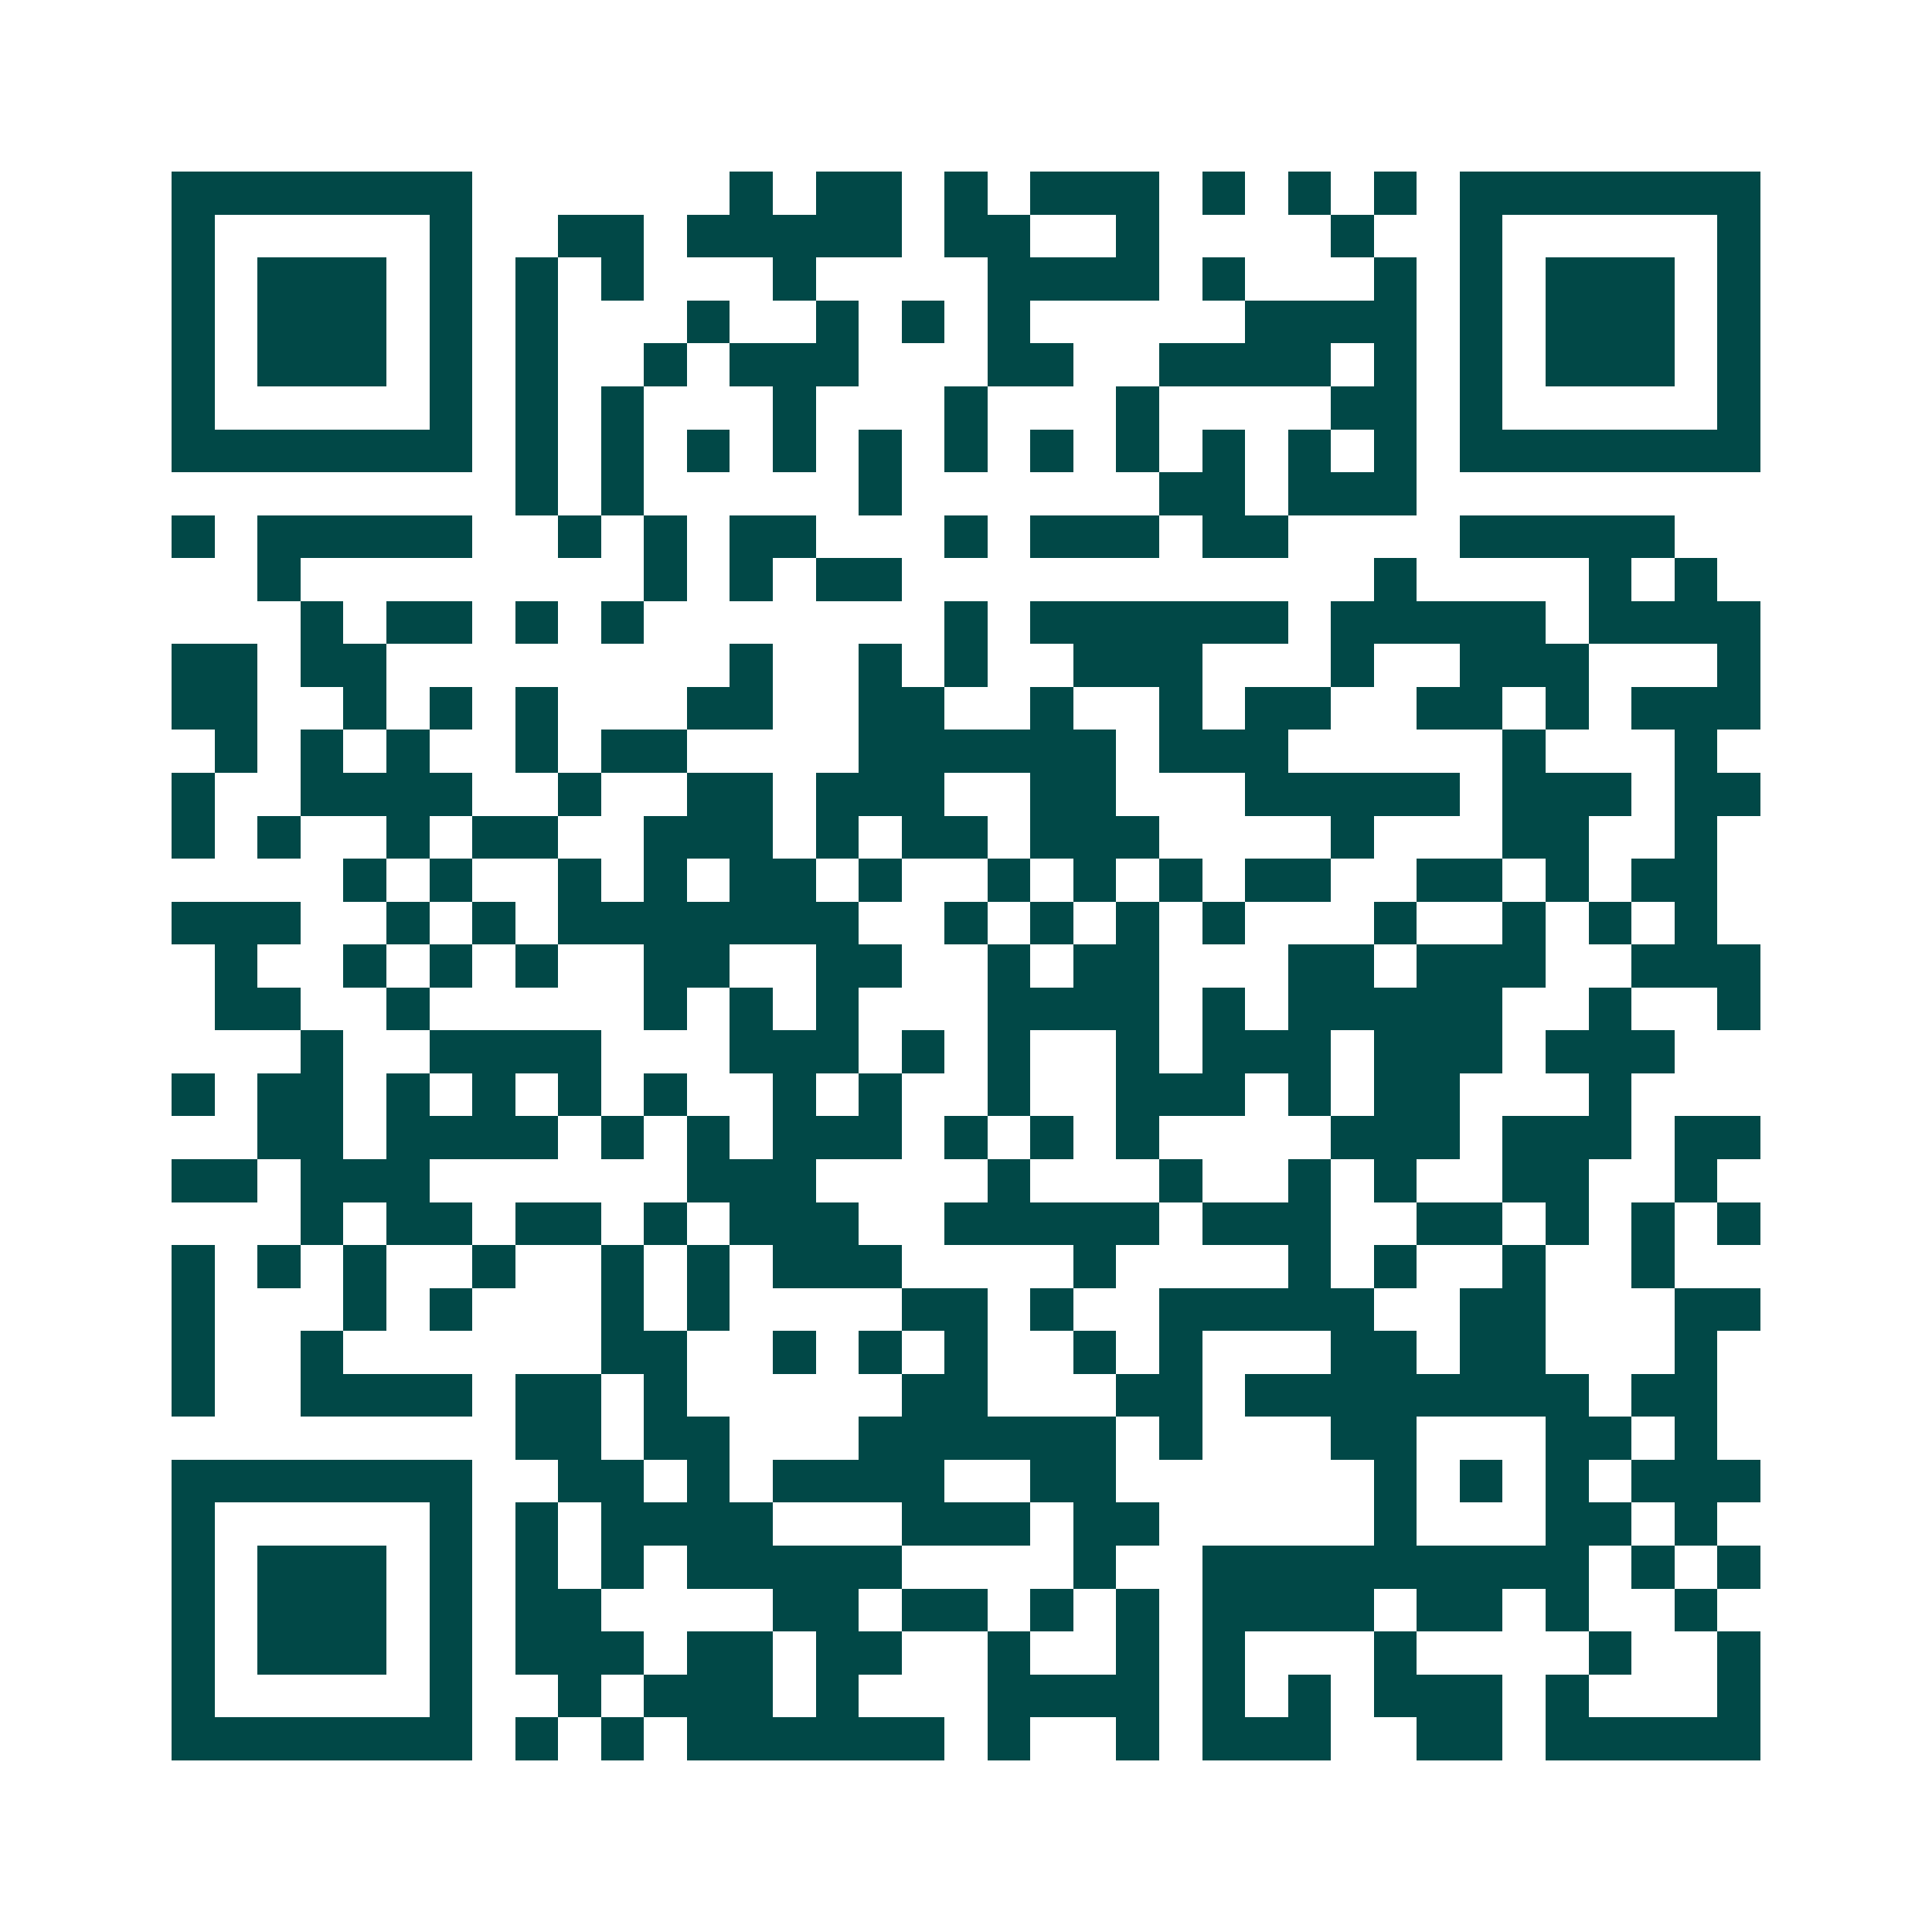 <svg xmlns="http://www.w3.org/2000/svg" width="200" height="200" viewBox="0 0 45 45" shape-rendering="crispEdges"><path fill="#ffffff" d="M0 0h45v45H0z"/><path stroke="#014847" d="M4 4.5h7m6 0h1m1 0h2m1 0h1m1 0h3m1 0h1m1 0h1m1 0h1m1 0h7M4 5.5h1m5 0h1m2 0h2m1 0h5m1 0h2m2 0h1m4 0h1m2 0h1m5 0h1M4 6.5h1m1 0h3m1 0h1m1 0h1m1 0h1m3 0h1m4 0h4m1 0h1m3 0h1m1 0h1m1 0h3m1 0h1M4 7.5h1m1 0h3m1 0h1m1 0h1m3 0h1m2 0h1m1 0h1m1 0h1m5 0h4m1 0h1m1 0h3m1 0h1M4 8.5h1m1 0h3m1 0h1m1 0h1m2 0h1m1 0h3m3 0h2m2 0h4m1 0h1m1 0h1m1 0h3m1 0h1M4 9.5h1m5 0h1m1 0h1m1 0h1m3 0h1m3 0h1m3 0h1m4 0h2m1 0h1m5 0h1M4 10.5h7m1 0h1m1 0h1m1 0h1m1 0h1m1 0h1m1 0h1m1 0h1m1 0h1m1 0h1m1 0h1m1 0h1m1 0h7M12 11.5h1m1 0h1m5 0h1m6 0h2m1 0h3M4 12.5h1m1 0h5m2 0h1m1 0h1m1 0h2m3 0h1m1 0h3m1 0h2m4 0h5M6 13.5h1m8 0h1m1 0h1m1 0h2m11 0h1m4 0h1m1 0h1M7 14.5h1m1 0h2m1 0h1m1 0h1m7 0h1m1 0h6m1 0h5m1 0h4M4 15.5h2m1 0h2m8 0h1m2 0h1m1 0h1m2 0h3m3 0h1m2 0h3m3 0h1M4 16.5h2m2 0h1m1 0h1m1 0h1m3 0h2m2 0h2m2 0h1m2 0h1m1 0h2m2 0h2m1 0h1m1 0h3M5 17.5h1m1 0h1m1 0h1m2 0h1m1 0h2m4 0h6m1 0h3m5 0h1m3 0h1M4 18.5h1m2 0h4m2 0h1m2 0h2m1 0h3m2 0h2m3 0h5m1 0h3m1 0h2M4 19.5h1m1 0h1m2 0h1m1 0h2m2 0h3m1 0h1m1 0h2m1 0h3m4 0h1m3 0h2m2 0h1M8 20.5h1m1 0h1m2 0h1m1 0h1m1 0h2m1 0h1m2 0h1m1 0h1m1 0h1m1 0h2m2 0h2m1 0h1m1 0h2M4 21.5h3m2 0h1m1 0h1m1 0h7m2 0h1m1 0h1m1 0h1m1 0h1m3 0h1m2 0h1m1 0h1m1 0h1M5 22.5h1m2 0h1m1 0h1m1 0h1m2 0h2m2 0h2m2 0h1m1 0h2m3 0h2m1 0h3m2 0h3M5 23.5h2m2 0h1m5 0h1m1 0h1m1 0h1m3 0h4m1 0h1m1 0h5m2 0h1m2 0h1M7 24.5h1m2 0h4m3 0h3m1 0h1m1 0h1m2 0h1m1 0h3m1 0h3m1 0h3M4 25.5h1m1 0h2m1 0h1m1 0h1m1 0h1m1 0h1m2 0h1m1 0h1m2 0h1m2 0h3m1 0h1m1 0h2m3 0h1M6 26.5h2m1 0h4m1 0h1m1 0h1m1 0h3m1 0h1m1 0h1m1 0h1m4 0h3m1 0h3m1 0h2M4 27.5h2m1 0h3m6 0h3m4 0h1m3 0h1m2 0h1m1 0h1m2 0h2m2 0h1M7 28.5h1m1 0h2m1 0h2m1 0h1m1 0h3m2 0h5m1 0h3m2 0h2m1 0h1m1 0h1m1 0h1M4 29.5h1m1 0h1m1 0h1m2 0h1m2 0h1m1 0h1m1 0h3m4 0h1m4 0h1m1 0h1m2 0h1m2 0h1M4 30.5h1m3 0h1m1 0h1m3 0h1m1 0h1m4 0h2m1 0h1m2 0h5m2 0h2m3 0h2M4 31.5h1m2 0h1m6 0h2m2 0h1m1 0h1m1 0h1m2 0h1m1 0h1m3 0h2m1 0h2m3 0h1M4 32.5h1m2 0h4m1 0h2m1 0h1m5 0h2m3 0h2m1 0h8m1 0h2M12 33.5h2m1 0h2m3 0h6m1 0h1m3 0h2m3 0h2m1 0h1M4 34.5h7m2 0h2m1 0h1m1 0h4m2 0h2m6 0h1m1 0h1m1 0h1m1 0h3M4 35.5h1m5 0h1m1 0h1m1 0h4m3 0h3m1 0h2m5 0h1m3 0h2m1 0h1M4 36.5h1m1 0h3m1 0h1m1 0h1m1 0h1m1 0h5m4 0h1m2 0h9m1 0h1m1 0h1M4 37.5h1m1 0h3m1 0h1m1 0h2m4 0h2m1 0h2m1 0h1m1 0h1m1 0h4m1 0h2m1 0h1m2 0h1M4 38.5h1m1 0h3m1 0h1m1 0h3m1 0h2m1 0h2m2 0h1m2 0h1m1 0h1m3 0h1m4 0h1m2 0h1M4 39.5h1m5 0h1m2 0h1m1 0h3m1 0h1m3 0h4m1 0h1m1 0h1m1 0h3m1 0h1m3 0h1M4 40.5h7m1 0h1m1 0h1m1 0h6m1 0h1m2 0h1m1 0h3m2 0h2m1 0h5"/></svg>
